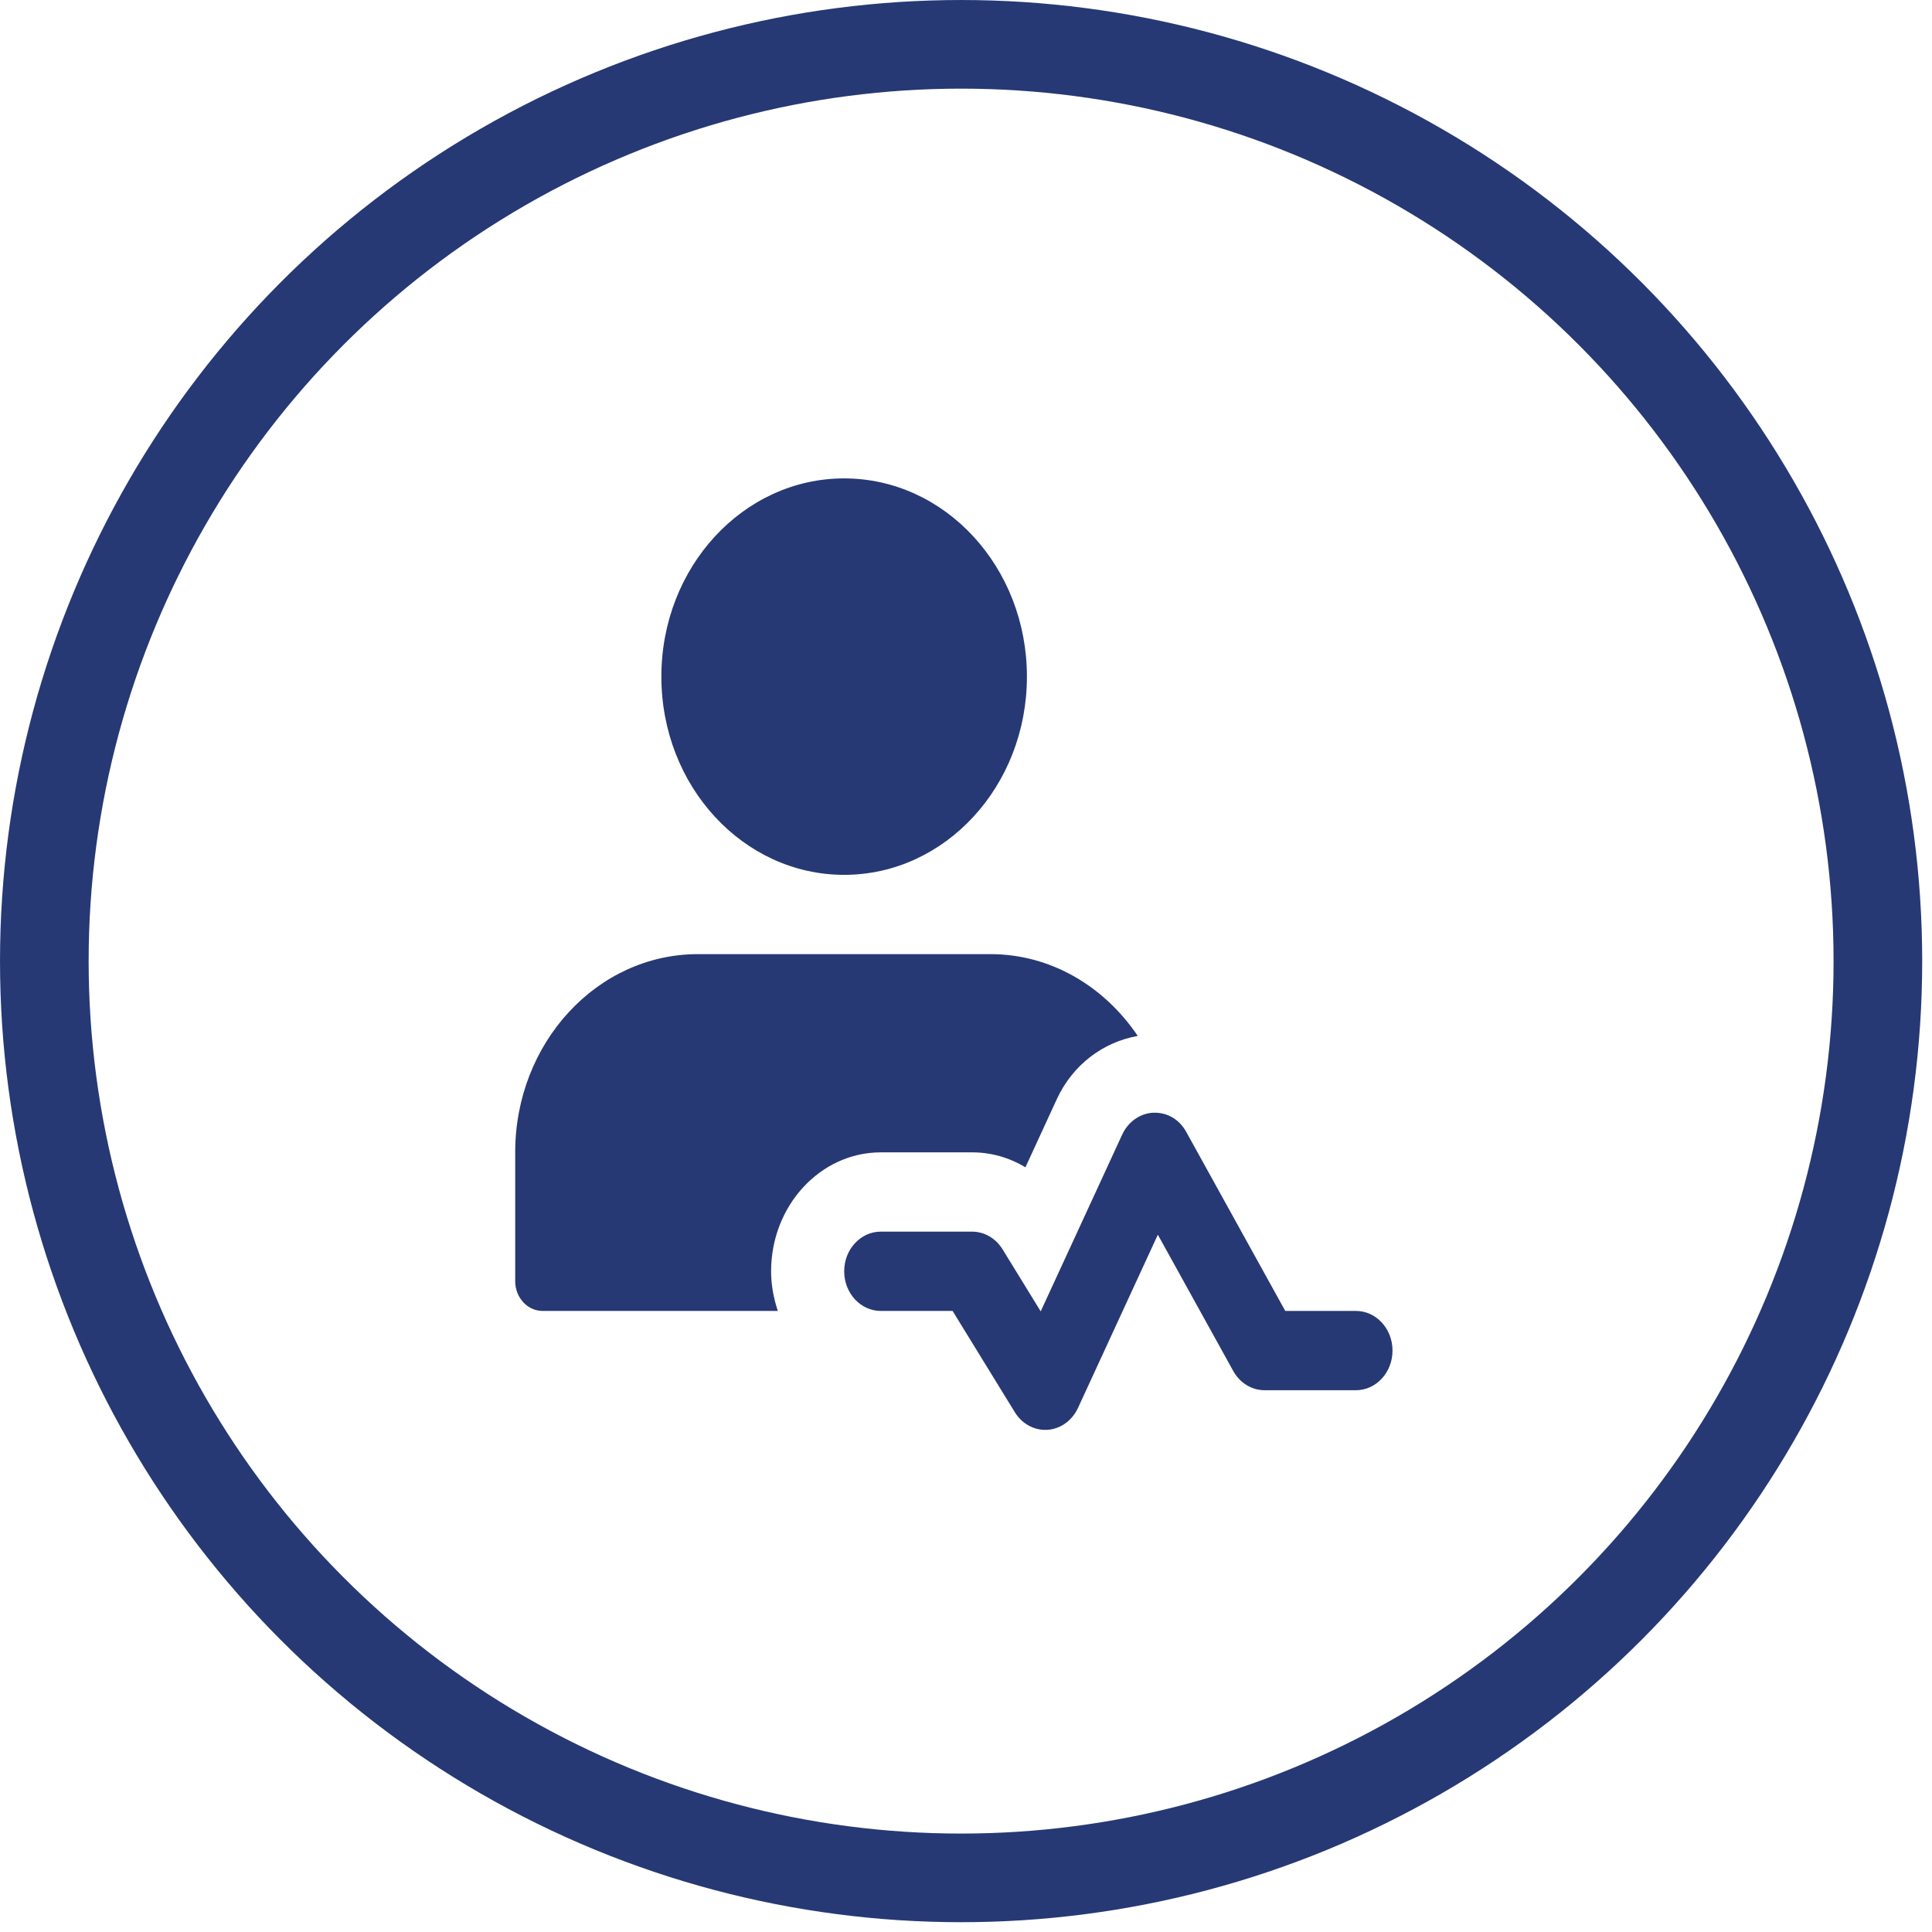 <svg width="105" height="105" viewBox="0 0 105 105" fill="none" xmlns="http://www.w3.org/2000/svg">
<circle cx="52.234" cy="52.234" r="49.825" stroke="#263974" stroke-width="4.817"/>
<g clip-path="url(#clip0_859_14042)">
<path d="M56.807 77.71C56.145 77.71 55.523 77.352 55.154 76.751L51.771 71.246H47.867C46.77 71.246 45.88 70.281 45.88 69.092C45.88 67.902 46.77 66.937 47.867 66.937H52.834C53.497 66.937 54.117 67.297 54.486 67.896L56.56 71.27L60.989 61.663C61.315 60.96 61.964 60.504 62.689 60.473C63.46 60.454 64.096 60.844 64.469 61.516L69.851 71.246H73.694C74.79 71.246 75.68 72.212 75.68 73.401C75.68 74.59 74.79 75.555 73.694 75.555H68.727C68.029 75.555 67.382 75.159 67.024 74.51L62.926 67.103L58.585 76.521C58.267 77.208 57.637 77.66 56.93 77.708C56.89 77.71 56.849 77.71 56.807 77.71Z" fill="#263974"/>
<path d="M45.878 47.546C51.364 47.546 55.811 42.723 55.811 36.773C55.811 30.823 51.364 26 45.878 26C40.392 26 35.944 30.823 35.944 36.773C35.944 42.723 40.392 47.546 45.878 47.546Z" fill="#263974"/>
<path d="M41.907 69.092C41.907 65.528 44.581 62.628 47.867 62.628H52.833C53.864 62.628 54.858 62.914 55.73 63.44L57.436 59.736C58.304 57.86 59.957 56.63 61.835 56.302C60.027 53.62 57.126 51.855 53.827 51.855H37.933C32.448 51.855 28 56.679 28 62.628V69.63C28 70.522 28.667 71.246 29.49 71.246H42.272C42.05 70.57 41.907 69.85 41.907 69.092Z" fill="#263974"/>
</g>
<defs>
<clipPath id="clip0_859_14042">
<rect width="47.68" height="51.71" fill="white" transform="translate(28 26)"/>
</clipPath>
</defs>
</svg>

